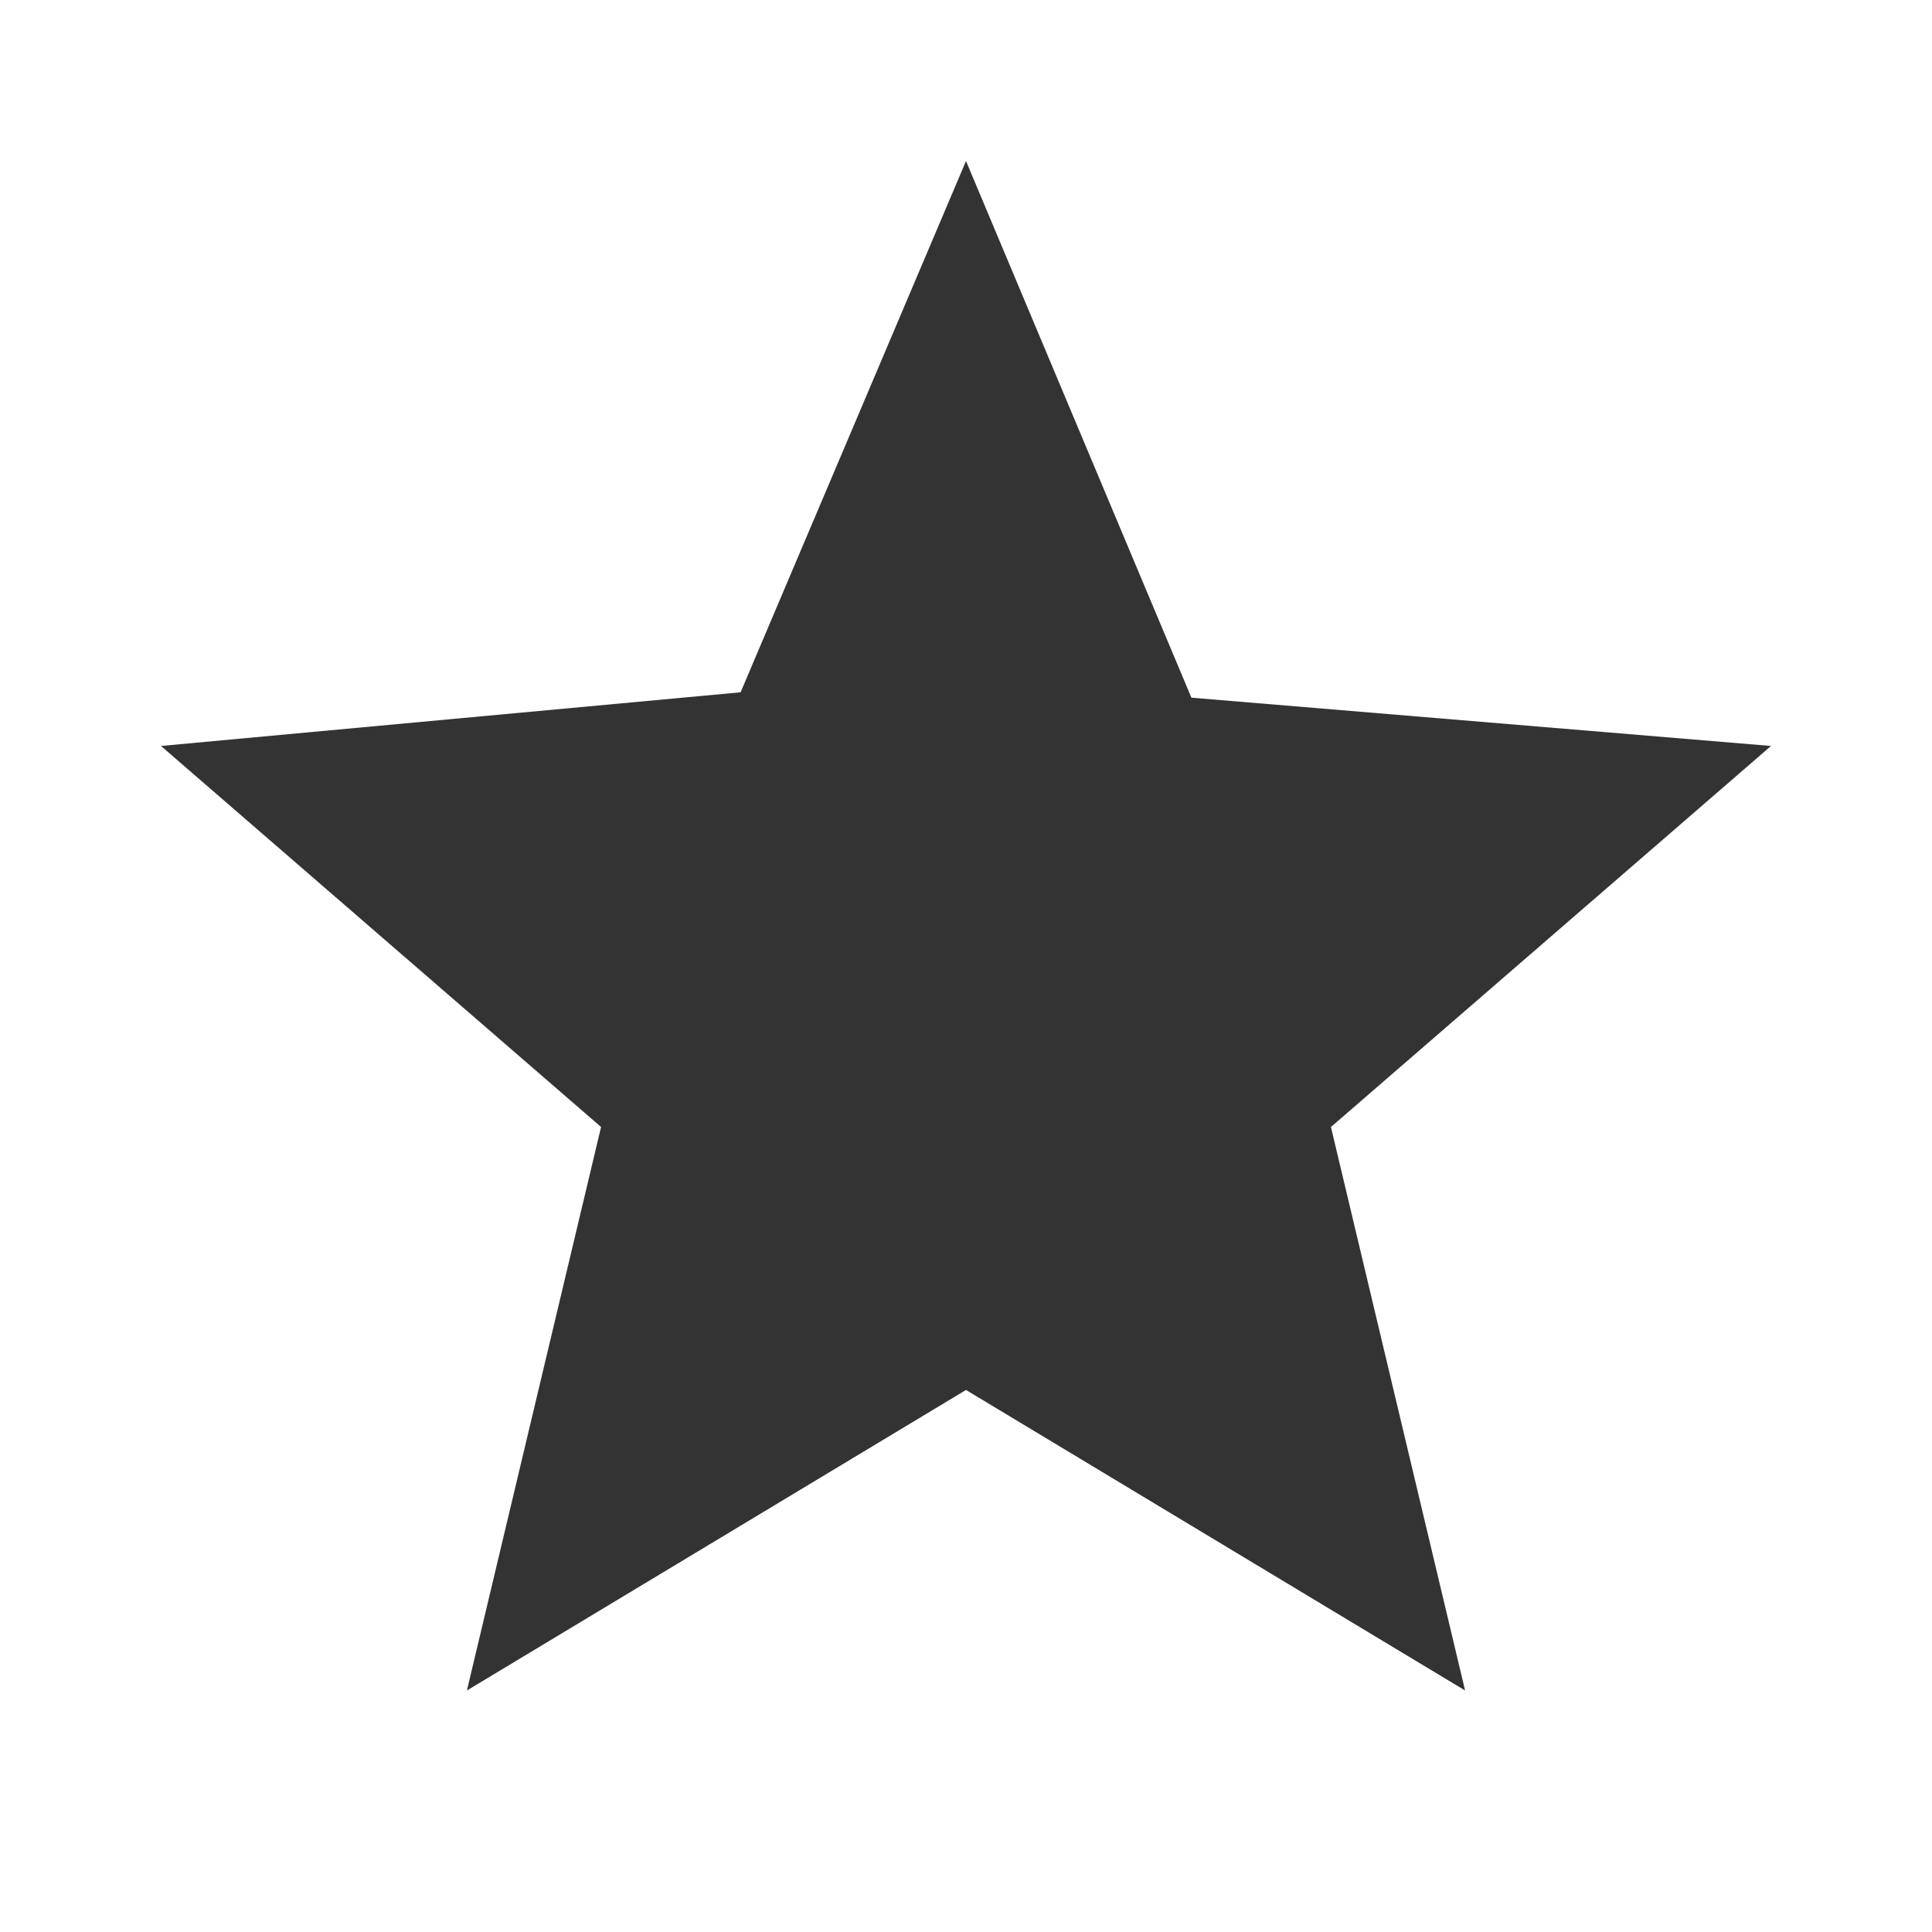 <?xml version="1.0" encoding="utf-8"?>
<!-- Generator: Adobe Illustrator 24.1.0, SVG Export Plug-In . SVG Version: 6.00 Build 0)  -->
<svg version="1.1" id="Ebene_1" xmlns="http://www.w3.org/2000/svg" xmlns:xlink="http://www.w3.org/1999/xlink" x="0px" y="0px"
	 width="36px" height="36px" viewBox="0 0 36 36" style="enable-background:new 0 0 36 36;" xml:space="preserve">
<style type="text/css">
	.st0{display:none;fill:#333333;}
	.st1{fill:none;}
	.st2{fill:#333333;}
</style>
<path class="st0" d="M18,3C9.7,3,3,9.7,3,18s6.7,15,15,15s15-6.7,15-15S26.3,3,18,3z M19.5,25.5h-3v-3h3V25.5z M19.5,19.5h-3v-9h3
	V19.5z"/>
<path class="st1" d="M0,0h36v36H0V0z"/>
<path class="st2" d="M18,25.9l9.3,5.6L24.8,21l8.2-7.1l-10.8-0.9L18,3l-4.2,9.9L3,13.9l8.2,7.1L8.7,31.5L18,25.9z"/>
<path class="st1" d="M0,0h36v36H0V0z"/>
</svg>
